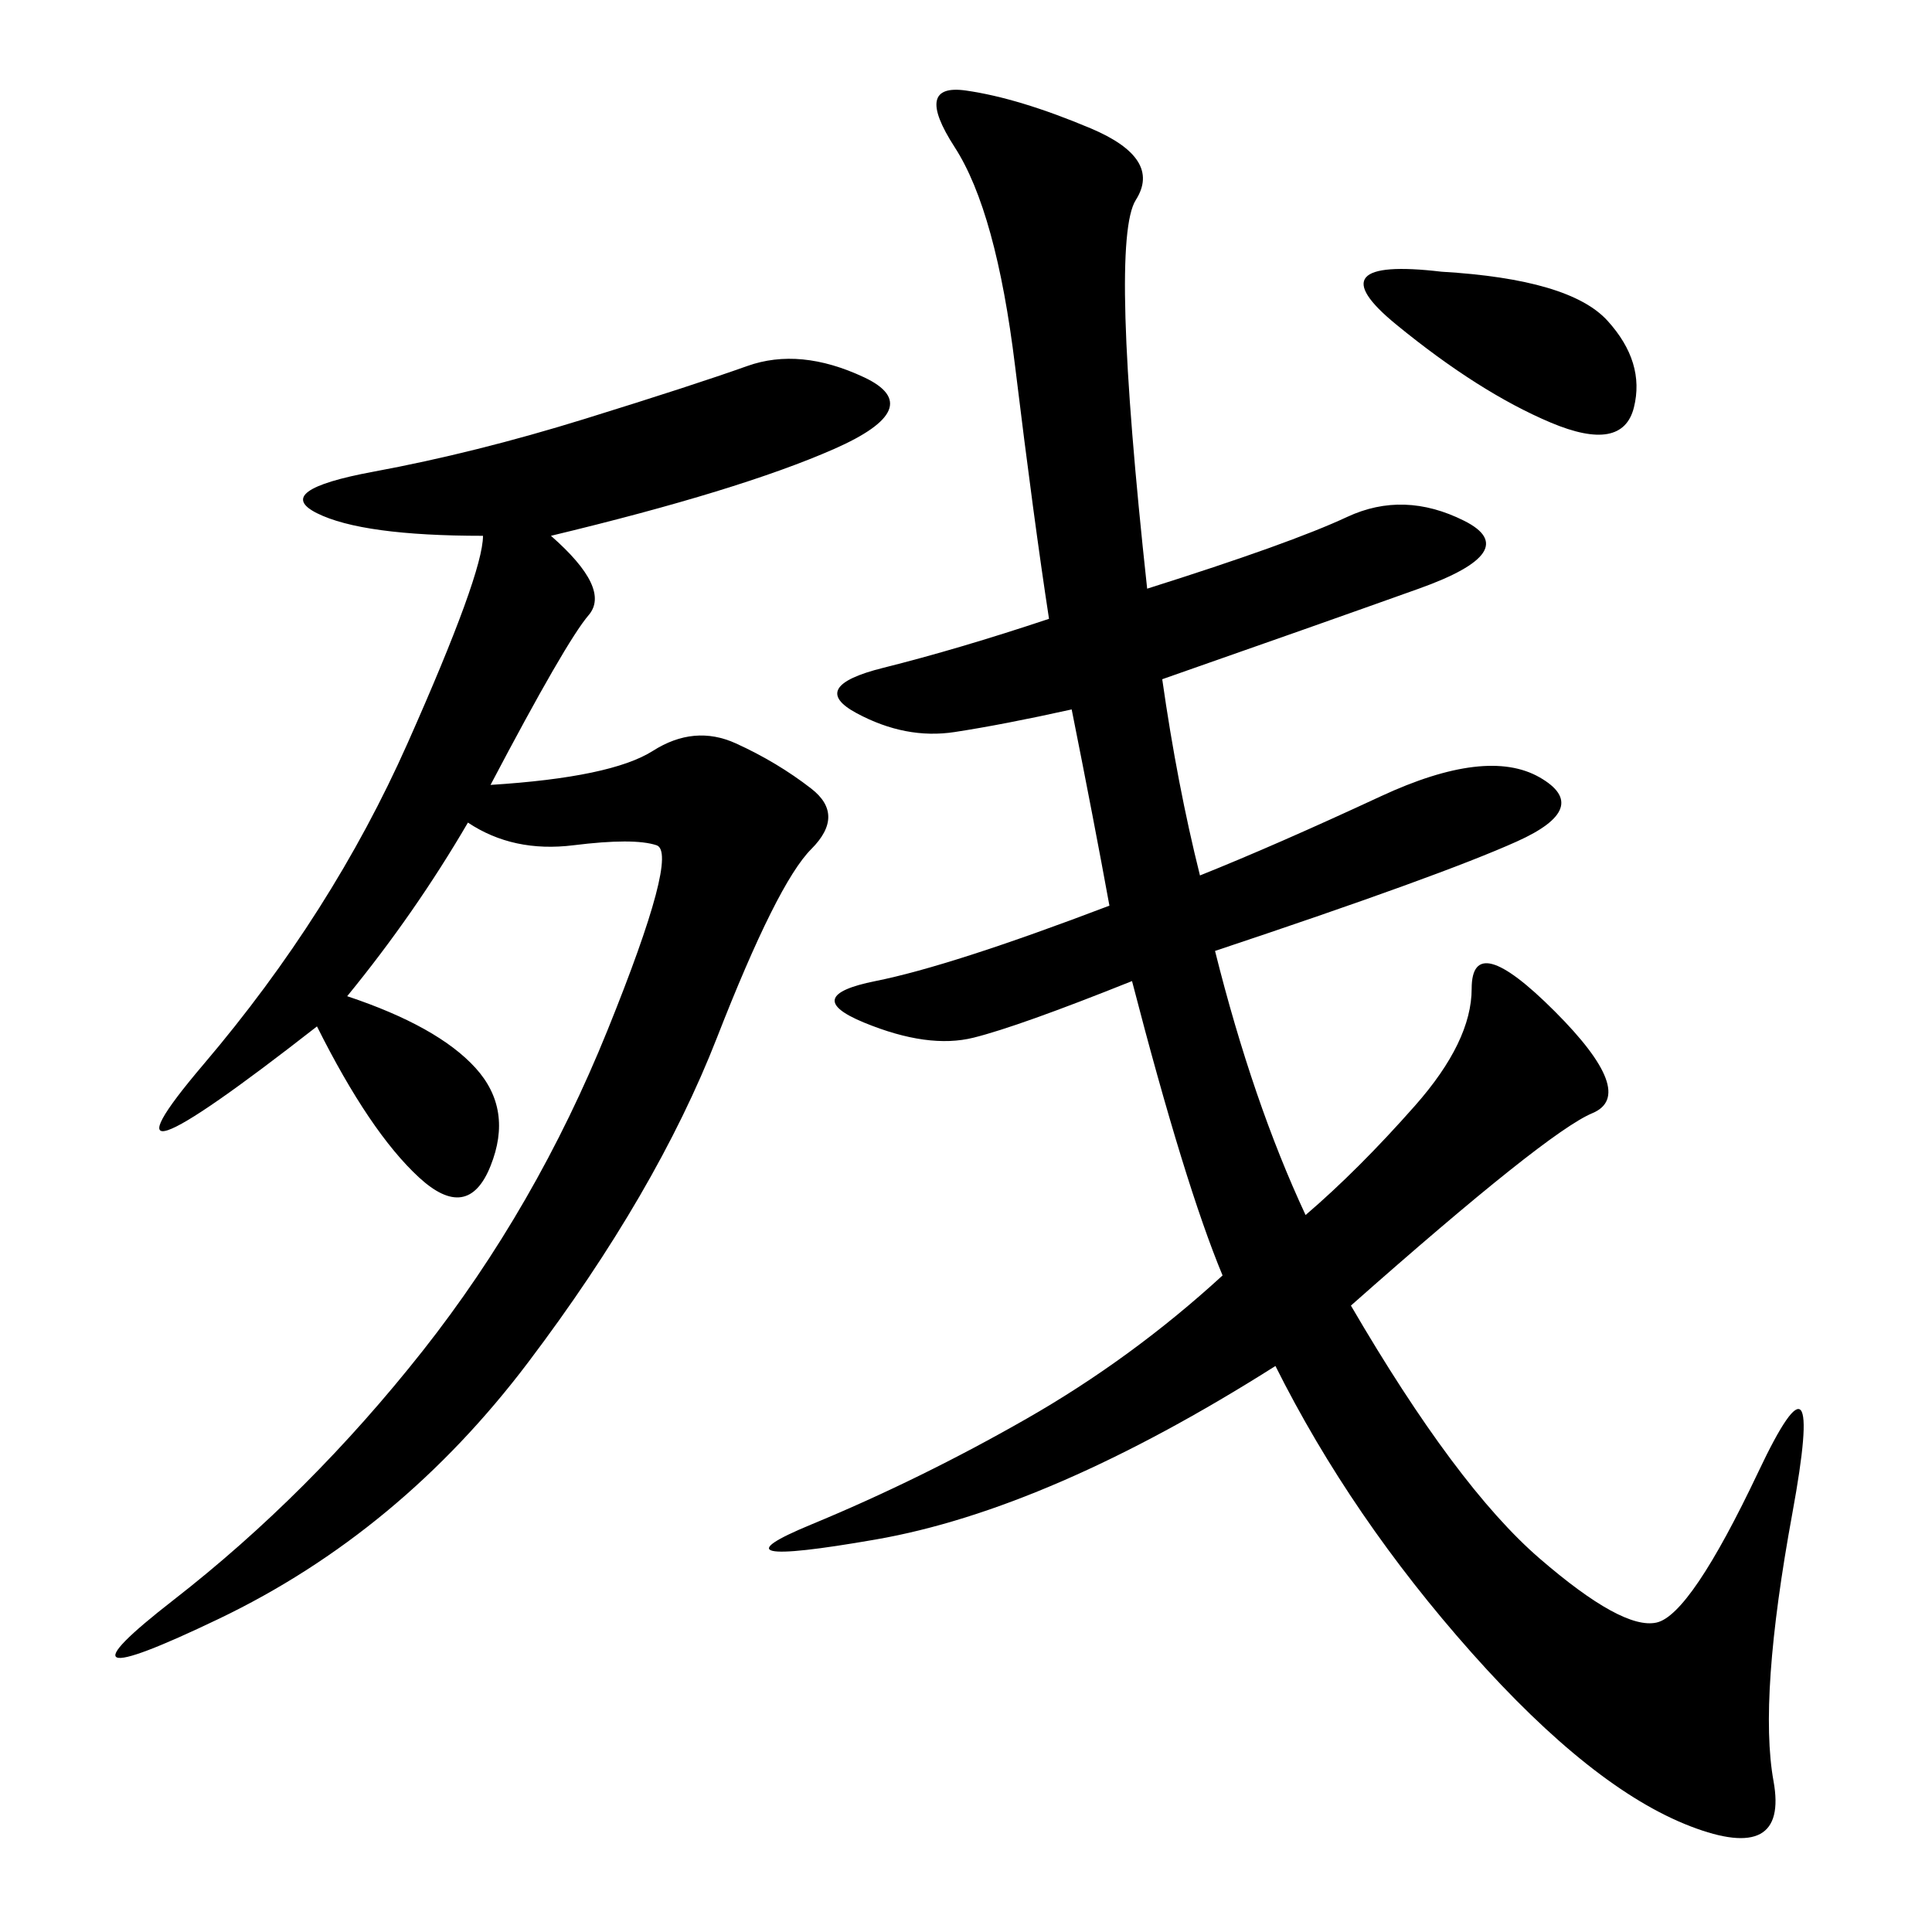 <svg xmlns="http://www.w3.org/2000/svg" xmlns:xlink="http://www.w3.org/1999/xlink" width="300" height="300"><path d="M178.13 91.41Q200.39 84.38 209.18 80.27Q217.97 76.17 227.34 80.86Q236.72 85.55 220.31 91.41Q203.91 97.27 180.47 105.47L180.47 105.47Q182.81 121.88 186.33 135.94L186.33 135.94Q198.05 131.25 214.45 123.63Q230.86 116.02 239.06 120.70Q247.27 125.39 235.55 130.66Q223.83 135.94 188.67 147.66L188.67 147.66Q194.53 171.09 202.73 188.67L202.73 188.67Q210.94 181.64 219.73 171.68Q228.52 161.72 228.52 153.52L228.52 153.52Q228.52 144.14 241.41 157.03Q254.30 169.92 247.27 172.85Q240.23 175.78 209.77 202.73L209.77 202.73Q226.17 230.86 239.06 241.99Q251.95 253.13 257.23 251.95Q262.50 250.78 273.05 228.52Q283.59 206.25 278.32 234.96Q273.05 263.67 275.39 276.56Q277.73 289.45 262.50 283.59Q247.27 277.73 228.52 256.64Q209.77 235.55 198.05 212.11L198.05 212.11Q162.89 234.38 135.94 239.06Q108.98 243.75 125.98 236.72Q142.97 229.69 159.38 220.31Q175.78 210.94 189.84 198.05L189.84 198.05Q183.98 183.98 175.78 152.34L175.78 152.34Q158.20 159.38 151.17 161.13Q144.14 162.89 134.18 158.79Q124.22 154.69 135.94 152.34Q147.66 150 172.27 140.63L172.27 140.63Q169.92 127.73 166.41 110.16L166.41 110.16Q155.86 112.50 148.24 113.67Q140.63 114.84 133.01 110.74Q125.39 106.64 137.11 103.71Q148.83 100.78 162.89 96.09L162.89 96.09Q160.55 80.86 157.62 56.84Q154.69 32.81 148.24 22.85Q141.80 12.89 150 14.06Q158.20 15.23 169.34 19.92Q180.47 24.61 176.37 31.05Q172.27 37.50 178.13 91.41L178.13 91.41ZM53.91 154.69Q67.97 159.38 73.83 165.82Q79.69 172.27 76.17 181.05Q72.66 189.84 65.04 182.81Q57.42 175.78 49.22 159.38L49.22 159.38Q11.72 188.67 31.64 165.23Q51.56 141.80 63.28 115.43Q75 89.06 75 83.20L75 83.20Q56.25 83.20 49.22 79.69Q42.19 76.17 58.01 73.24Q73.83 70.31 90.82 65.04Q107.81 59.77 116.02 56.84Q124.22 53.91 134.18 58.59Q144.14 63.28 129.49 69.73Q114.84 76.17 85.55 83.20L85.55 83.20Q94.92 91.41 91.41 95.51Q87.89 99.61 76.17 121.88L76.17 121.88Q94.92 120.70 101.37 116.60Q107.81 112.50 114.26 115.43Q120.70 118.36 125.98 122.46Q131.25 126.56 125.98 131.84Q120.70 137.11 111.33 161.13Q101.95 185.16 82.03 211.52Q62.11 237.89 33.98 251.37Q5.86 264.84 26.95 248.44Q48.05 232.03 65.63 209.77Q83.20 187.50 94.34 159.96Q105.47 132.42 101.95 131.25Q98.44 130.08 89.06 131.25Q79.69 132.42 72.66 127.73L72.66 127.73Q64.45 141.80 53.91 154.69L53.91 154.69ZM223.83 42.19Q243.75 43.36 249.61 49.80Q255.47 56.25 253.71 63.28Q251.95 70.31 240.82 65.63Q229.69 60.94 216.80 50.39Q203.91 39.84 223.83 42.19L223.83 42.19Z"/></svg>